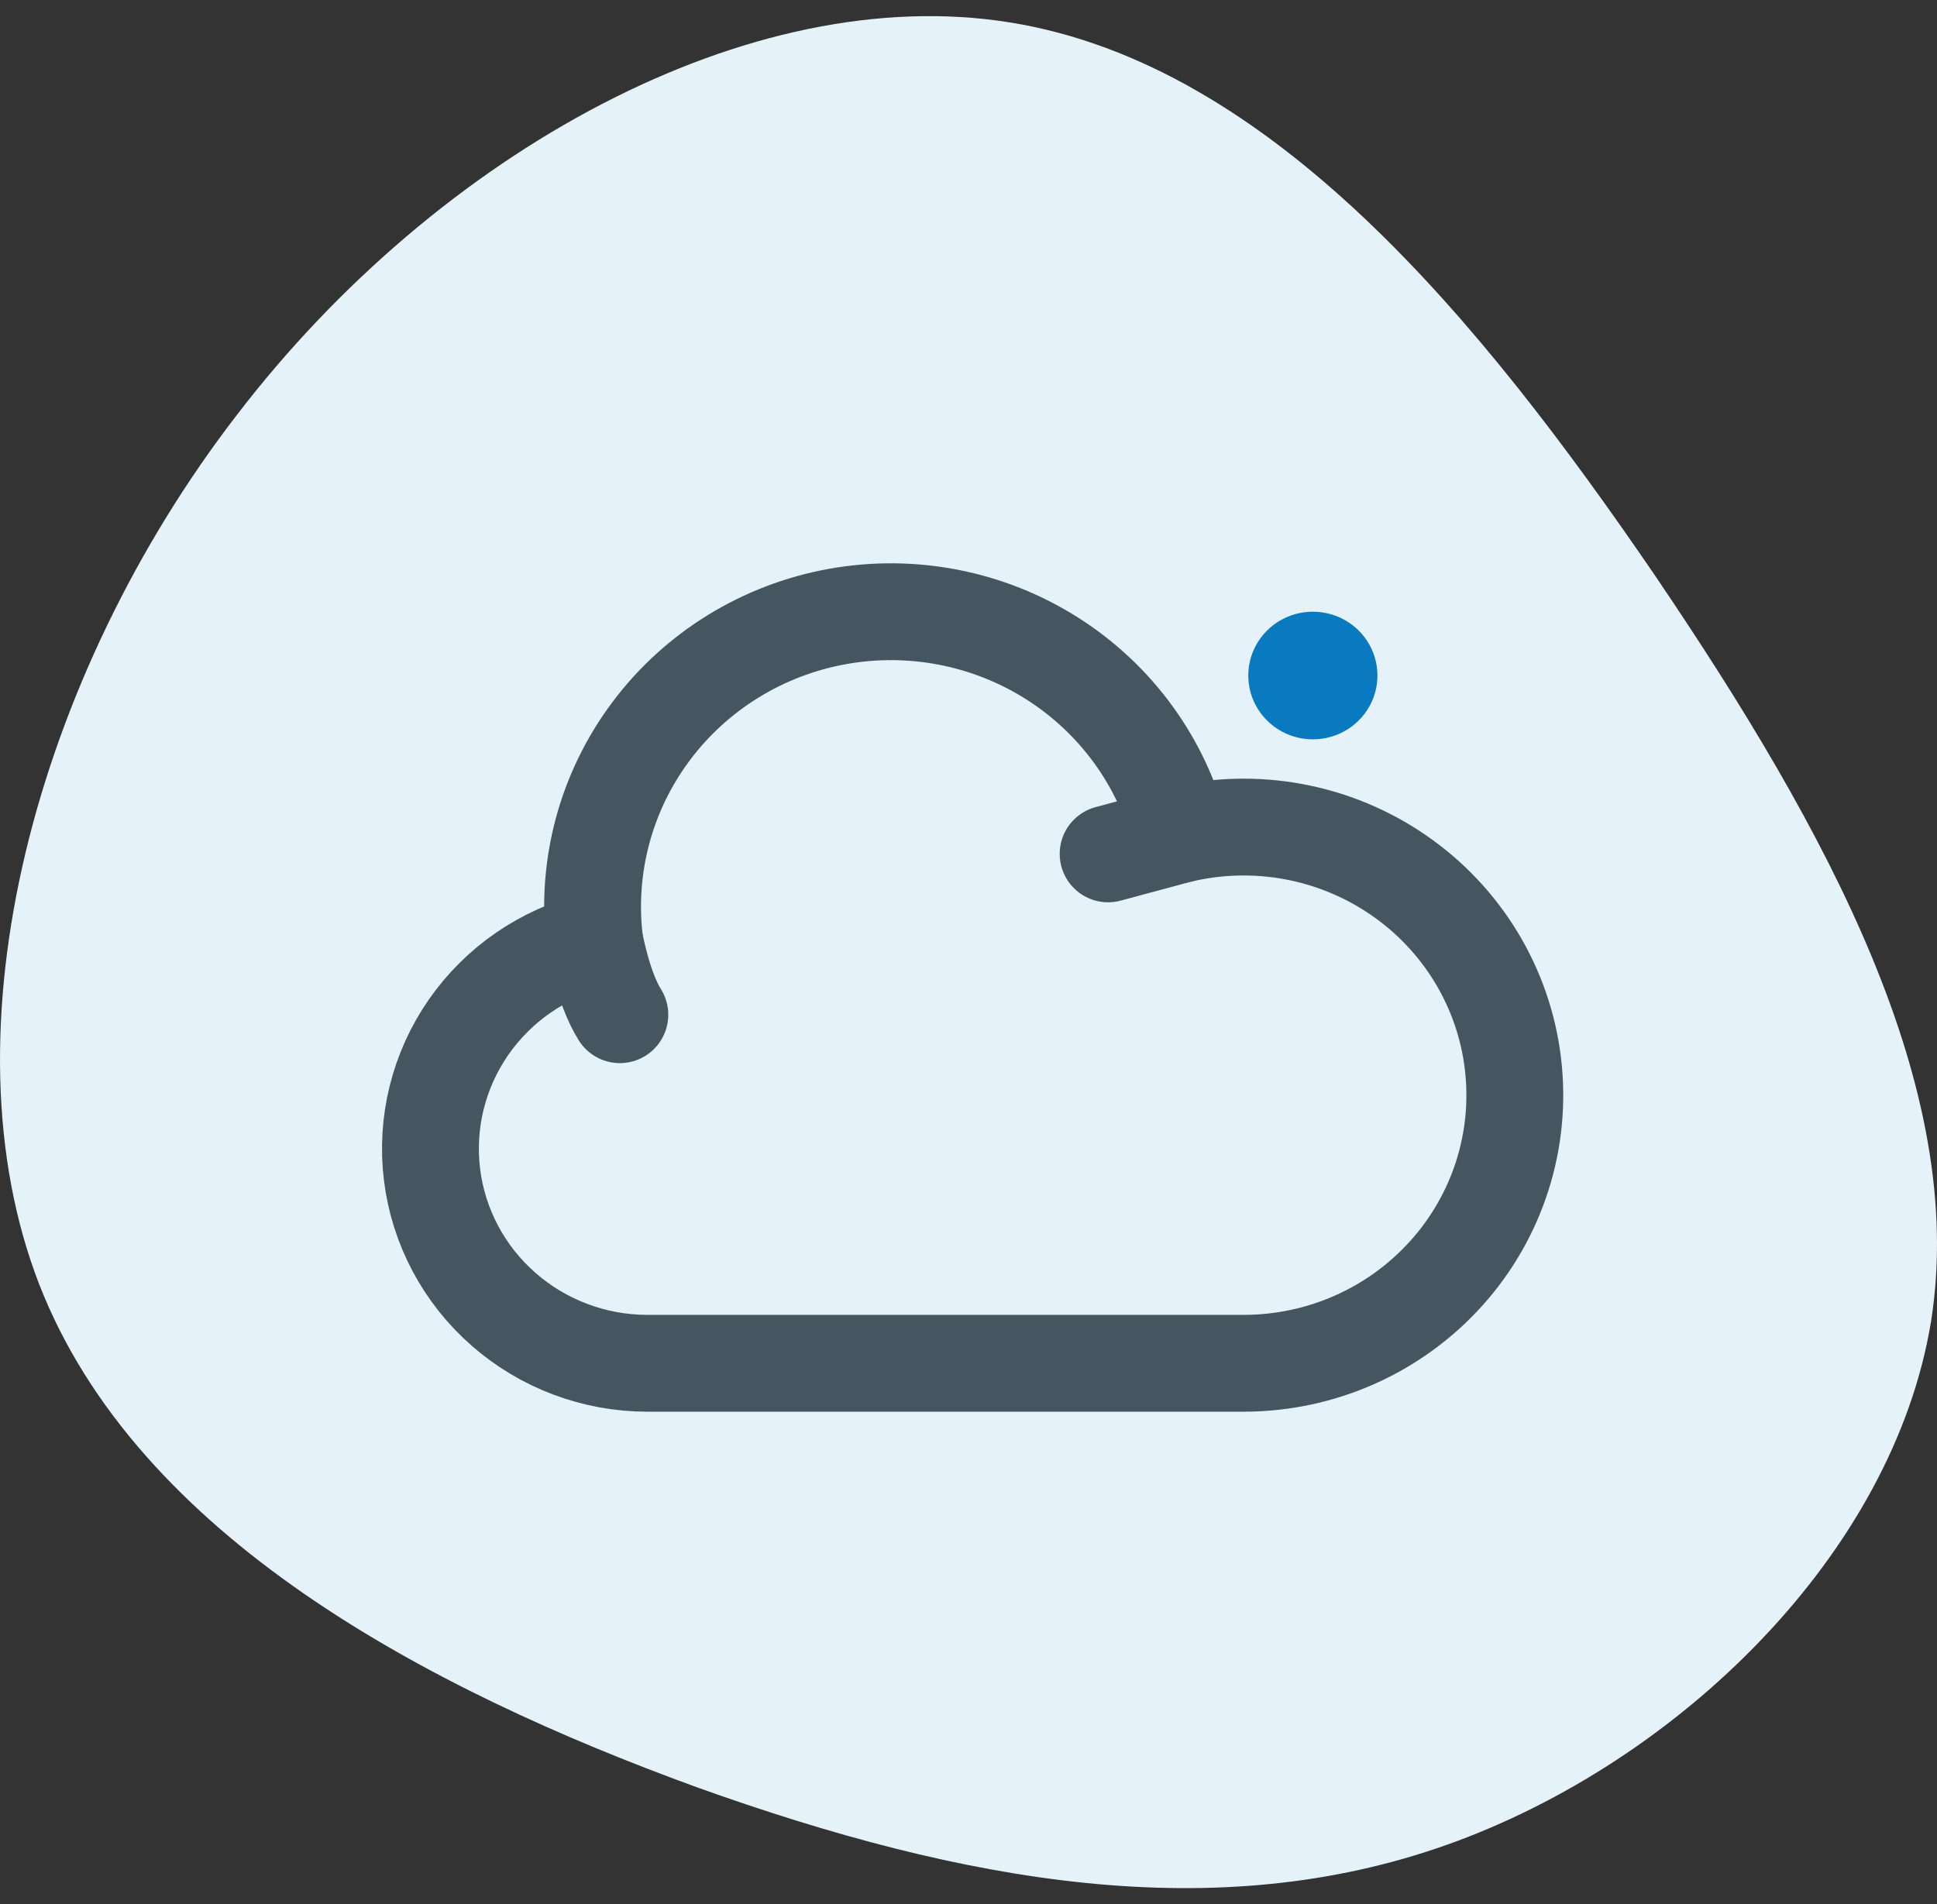 <svg width="60" height="59" viewBox="0 0 60 59" fill="none" xmlns="http://www.w3.org/2000/svg">
<rect x="0" y="0" width="60" height="59" fill="#333333" stroke="none"/>
<path d="M51.268 17.836C56.649 25.776 60.946 33.717 59.819 40.92C58.651 48.123 52.019 54.588 44.845 57.148C37.67 59.708 29.912 58.363 21.569 55.369C13.227 52.331 4.259 47.602 1.214 39.791C-1.831 31.938 1.089 20.96 7.345 12.846C13.602 4.688 23.238 -0.605 31.288 0.696C39.38 1.998 45.846 9.895 51.268 17.836Z" fill="#E6F2F9"/>
<path d="M18.417 29.142C16.828 29.538 15.439 30.493 14.512 31.829C13.585 33.166 13.184 34.791 13.383 36.399C13.582 38.007 14.369 39.488 15.595 40.563C16.821 41.639 18.402 42.235 20.041 42.239H38.526C39.713 42.238 40.886 41.989 41.968 41.508C43.05 41.026 44.016 40.324 44.804 39.447C45.592 38.57 46.183 37.538 46.538 36.418C46.893 35.299 47.004 34.118 46.864 32.953C46.725 31.788 46.337 30.666 45.727 29.66C45.117 28.654 44.298 27.787 43.324 27.117C42.351 26.446 41.245 25.987 40.079 25.769C38.913 25.552 37.714 25.581 36.56 25.854L34.325 26.456" stroke="#465660" stroke-width="3" stroke-linecap="round" stroke-linejoin="round"/>
<path d="M36.56 25.854C35.985 23.605 34.568 21.656 32.594 20.403C30.62 19.149 28.238 18.685 25.931 19.103C23.624 19.521 21.564 20.791 20.168 22.656C18.773 24.52 18.147 26.839 18.417 29.143C18.417 29.143 18.674 30.608 19.2 31.439" stroke="#465660" stroke-width="3" stroke-linecap="round" stroke-linejoin="round"/>
<ellipse cx="40.667" cy="20.93" rx="2" ry="1.977" fill="#097ABF"/>
</svg>
